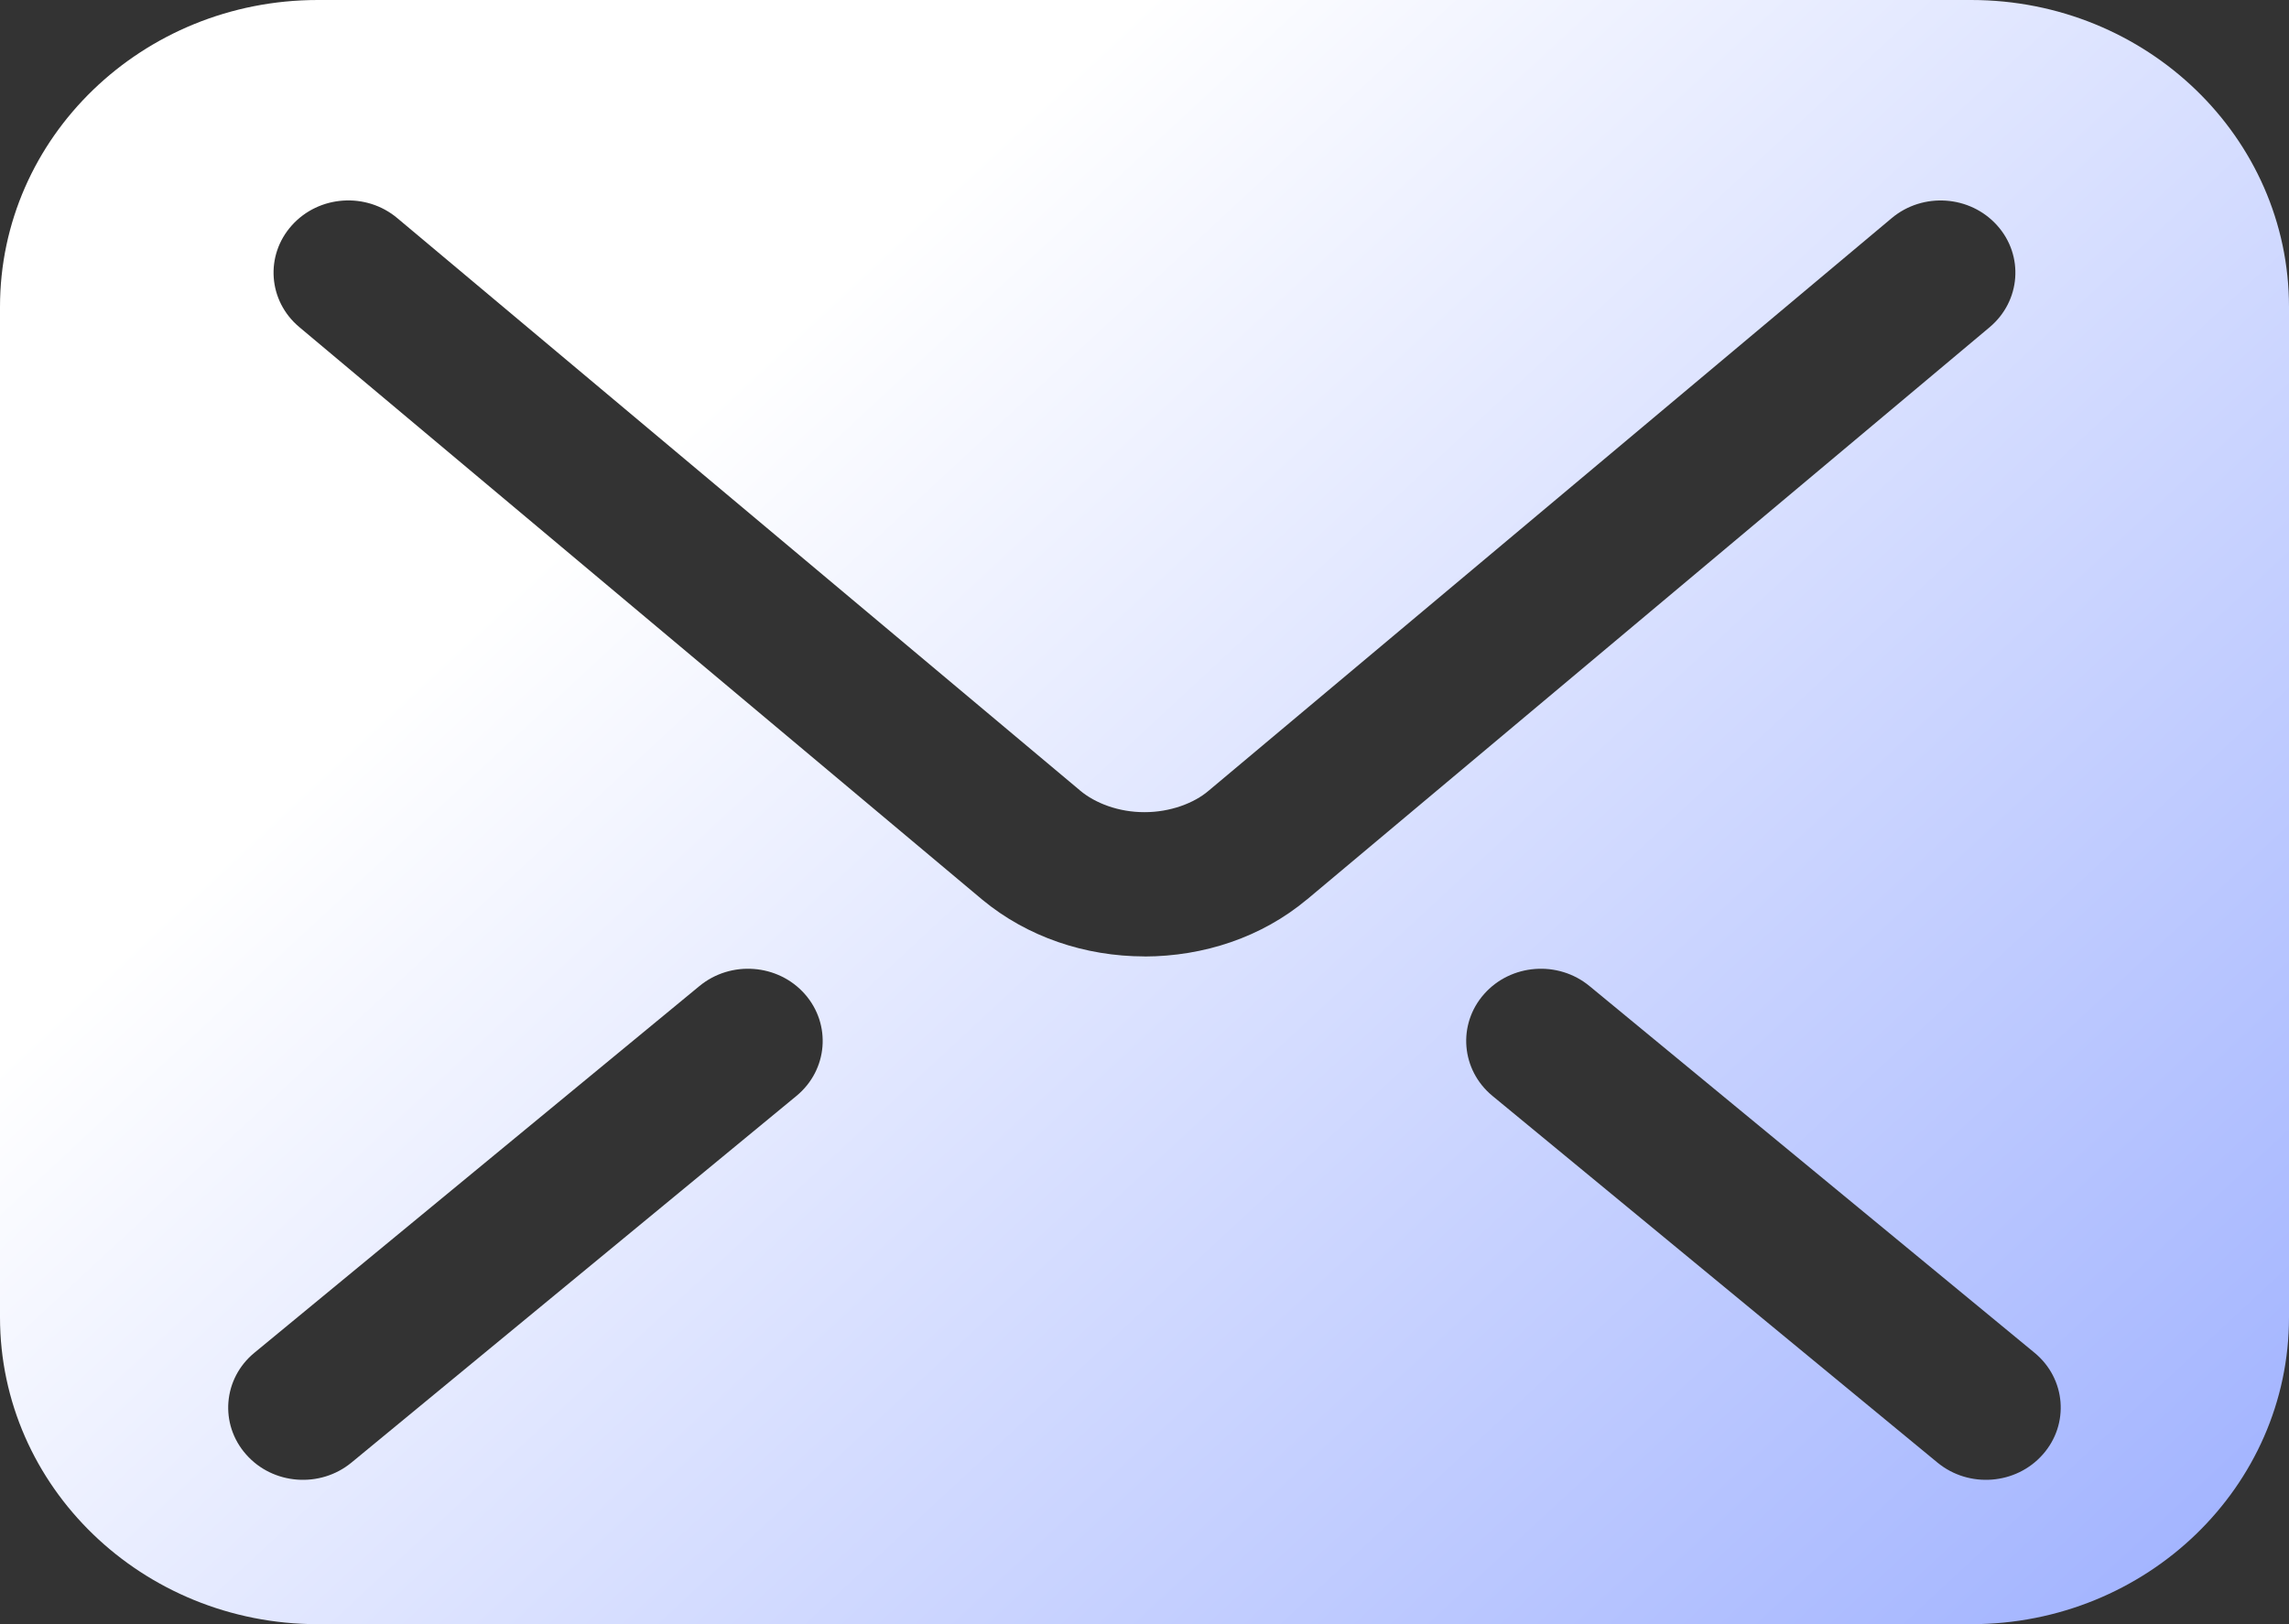 <svg width="31" height="22" viewBox="0 0 31 22" fill="none" xmlns="http://www.w3.org/2000/svg"><rect x="0" y="0" width="31" height="22" fill="#333333" stroke="none"/><path d="M4.303 0H26.696C29.073 0 31 1.862 31 4.157V17.843C31 20.139 29.073 22 26.696 22H4.304C1.927 22 0 20.138 0 17.843V4.157C0 1.861 1.927 0 4.304 0H4.303ZM20.212 14.844L26.239 19.811C26.664 20.161 27.303 20.113 27.666 19.701C28.029 19.291 27.979 18.673 27.553 18.323L21.526 13.356C21.101 13.006 20.462 13.054 20.099 13.465C19.736 13.876 19.787 14.493 20.212 14.844ZM15.5 12.956C16.306 12.954 17.087 12.695 17.698 12.185L17.7 12.184C17.7 12.184 17.699 12.184 17.699 12.185L26.946 4.432C27.368 4.077 27.413 3.46 27.047 3.053C26.68 2.644 26.041 2.601 25.619 2.955L16.369 10.71C16.172 10.88 15.845 11.002 15.5 11.001C15.154 11.002 14.834 10.882 14.625 10.706L14.621 10.702L5.38 2.954C4.958 2.6 4.319 2.644 3.953 3.052C3.586 3.46 3.631 4.077 4.054 4.431L13.304 12.187C13.913 12.691 14.693 12.954 15.5 12.955V12.956ZM3.333 19.701C3.695 20.113 4.335 20.161 4.76 19.811L10.787 14.844C11.212 14.493 11.262 13.876 10.9 13.465C10.537 13.054 9.898 13.006 9.473 13.356L3.446 18.323C3.02 18.673 2.97 19.291 3.333 19.701Z" fill="url(#paint0_linear_1_114)"/><defs><linearGradient id="paint0_linear_1_114" x1="15.5" y1="8.46761e-07" x2="69.176" y2="57.805" gradientUnits="userSpaceOnUse"><stop stop-color="white"/><stop offset="0.385" stop-color="#90A5FF"/><stop offset="0.81" stop-color="#91A3FF"/><stop offset="1" stop-color="#607BFF"/></linearGradient></defs></svg>